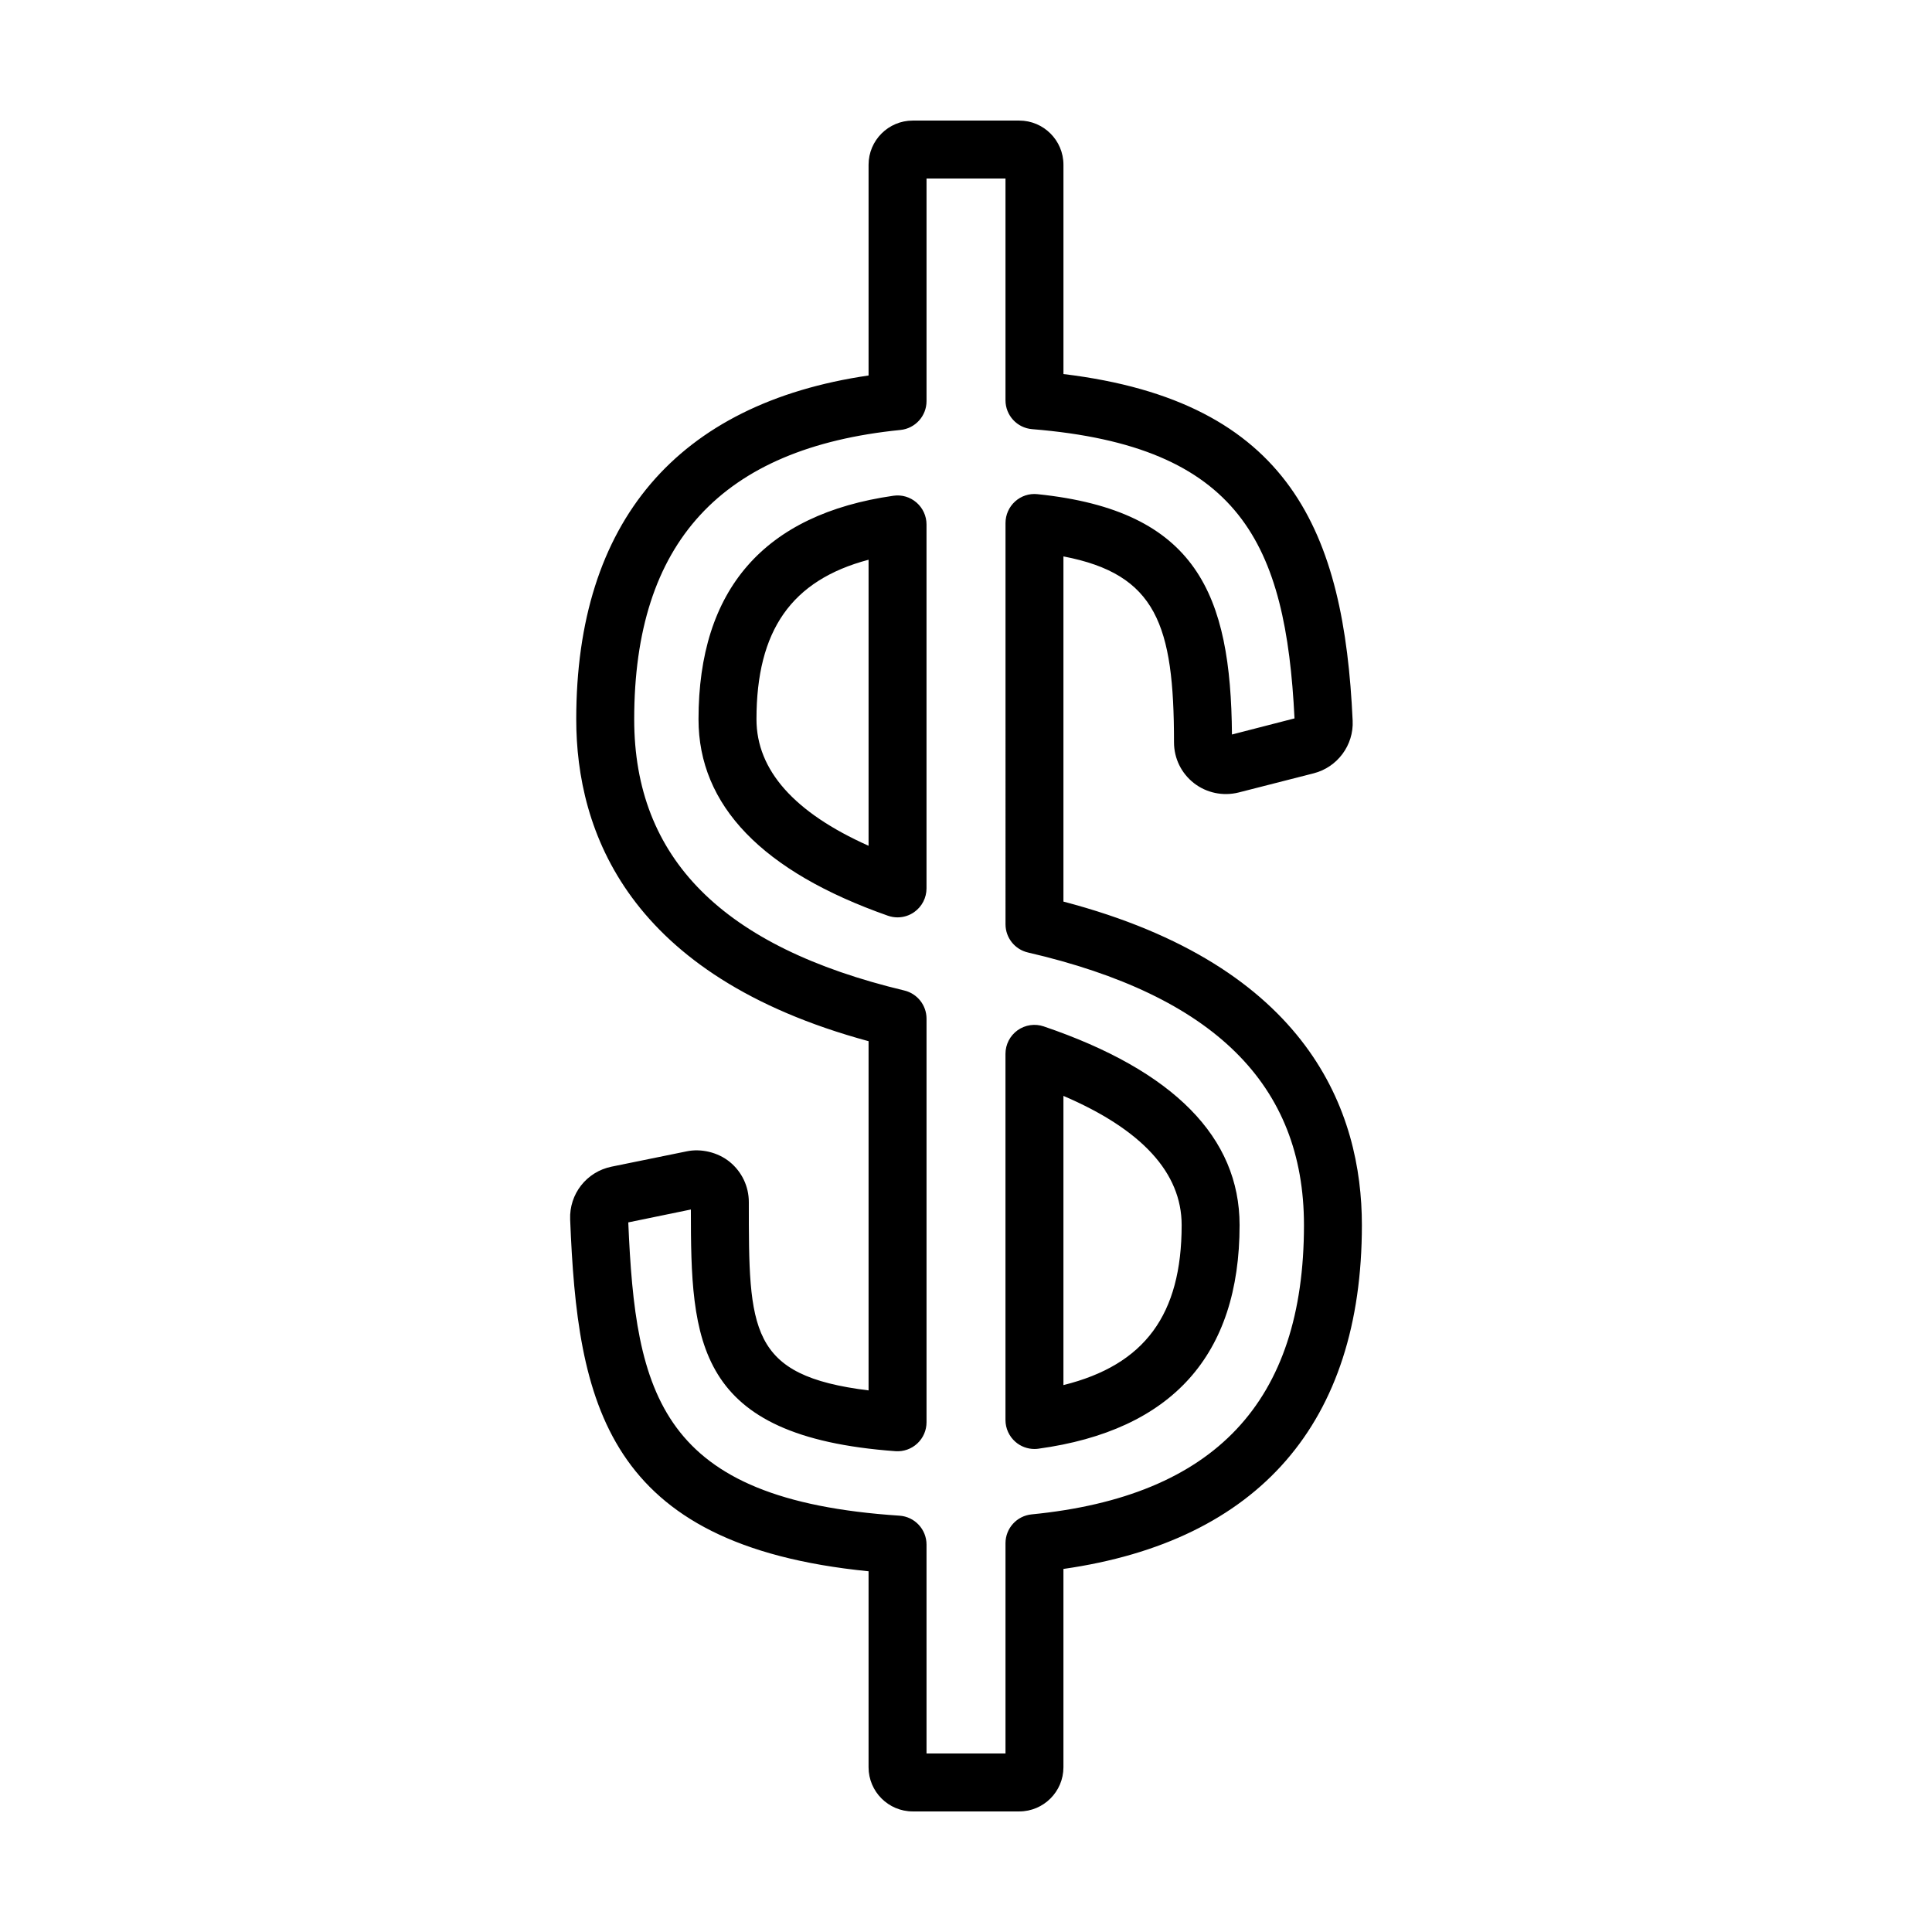 <?xml version="1.0" encoding="utf-8"?>
<!-- Generator: Adobe Illustrator 16.0.0, SVG Export Plug-In . SVG Version: 6.00 Build 0)  -->
<!DOCTYPE svg PUBLIC "-//W3C//DTD SVG 1.1//EN" "http://www.w3.org/Graphics/SVG/1.1/DTD/svg11.dtd">
<svg version="1.1" id="Layer_3" xmlns="http://www.w3.org/2000/svg" xmlns:xlink="http://www.w3.org/1999/xlink" x="0px" y="0px"
	 width="100px" height="100px" viewBox="0 0 100 100" enable-background="new 0 0 100 100" xml:space="preserve">
<g>
	<path d="M52.756,93.759h-5.512c-1.261,0-2.287-1.026-2.287-2.287V81.329c-13.662-1.357-15.067-8.743-15.446-18.208
		c-0.053-1.319,0.848-2.47,2.143-2.735l3.889-0.793c0.734-0.155,1.609,0.042,2.231,0.549c0.627,0.514,0.985,1.27,0.985,2.078
		c0,6.638,0,8.984,6.198,9.747V53.892c-12.468-3.381-15.131-10.879-15.131-16.663c0-10.214,5.224-16.342,15.131-17.794V8.528
		c0-1.261,1.026-2.287,2.287-2.287h5.512c1.261,0,2.288,1.026,2.288,2.287v10.833c11.767,1.421,14.526,8.217,14.969,17.945
		c0.06,1.262-0.788,2.406-2.014,2.72l-3.888,0.993c-0.817,0.203-1.667,0.018-2.309-0.481c-0.659-0.514-1.036-1.285-1.036-2.118
		c0-6.074-0.912-8.698-5.723-9.62v17.866c12.73,3.34,15.448,10.902,15.448,16.745c0,10.222-5.333,16.352-15.448,17.797v10.265
		C55.043,92.733,54.017,93.759,52.756,93.759z M47.957,90.759h4.087V79.877c0-0.771,0.585-1.417,1.354-1.493
		c9.484-0.932,14.095-5.831,14.095-14.974c0-7.27-4.673-11.885-14.286-14.109c-0.68-0.157-1.162-0.763-1.162-1.461V27.07
		c0-0.424,0.18-0.829,0.495-1.114c0.314-0.284,0.733-0.424,1.158-0.378c8.271,0.851,10.008,5.204,10.068,12.44l3.238-0.834
		c-0.45-9.037-2.799-14.098-13.581-14.971c-0.779-0.063-1.379-0.714-1.379-1.495V9.241h-4.087v11.521
		c0,0.771-0.584,1.416-1.351,1.493c-9.272,0.929-13.78,5.828-13.78,14.975c0,7.194,4.573,11.786,13.98,14.038
		c0.675,0.162,1.151,0.765,1.151,1.459v20.89c0,0.417-0.173,0.815-0.479,1.099c-0.305,0.283-0.712,0.427-1.13,0.397
		c-10.396-0.757-10.586-5.671-10.589-12.509l-3.239,0.667c0.375,8.902,1.604,14.362,14.036,15.18
		c0.789,0.052,1.401,0.707,1.401,1.497V90.759z M53.543,74.999c-0.36,0-0.711-0.13-0.986-0.37c-0.326-0.285-0.514-0.697-0.514-1.13
		V54.547c0-0.484,0.233-0.938,0.626-1.22c0.394-0.281,0.897-0.356,1.356-0.2c6.726,2.287,10.136,5.747,10.136,10.283
		c0,6.734-3.504,10.629-10.416,11.575C53.679,74.995,53.611,74.999,53.543,74.999z M55.043,56.723v14.969
		c4.216-1.045,6.119-3.655,6.119-8.282C61.163,60.708,59.106,58.464,55.043,56.723z M46.457,47.483
		c-0.167,0-0.335-0.028-0.498-0.085c-6.505-2.286-9.804-5.708-9.804-10.169c0-6.719,3.395-10.612,10.089-11.569
		c0.433-0.064,0.867,0.067,1.195,0.352c0.328,0.285,0.517,0.698,0.517,1.133v18.838c0,0.486-0.236,0.943-0.633,1.224
		C47.067,47.389,46.763,47.483,46.457,47.483z M44.957,28.972c-3.997,1.059-5.802,3.665-5.802,8.257c0,2.63,1.95,4.827,5.802,6.548
		V28.972z"/>
</g>
</svg>
